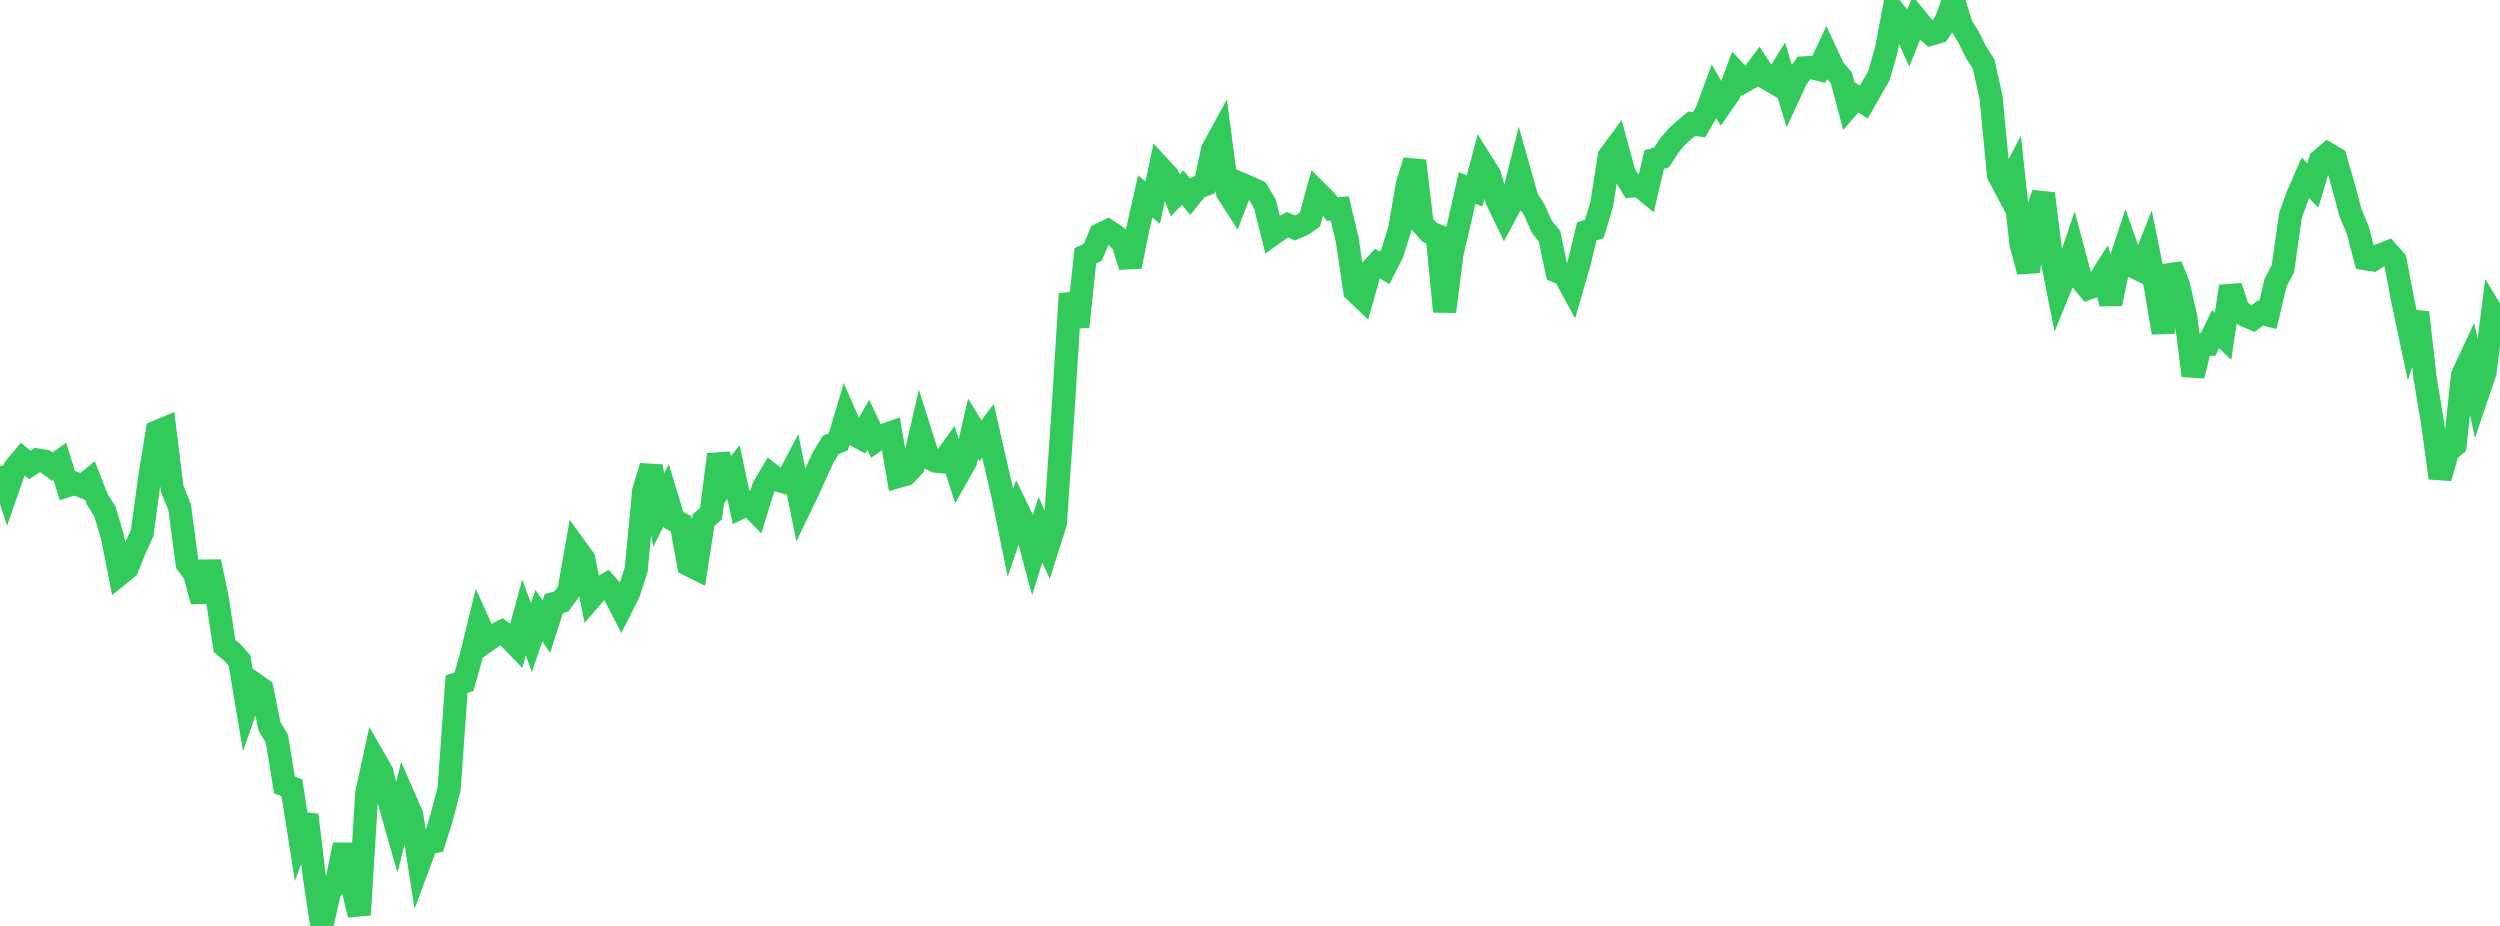 <?xml version="1.0" standalone="no"?>
<!DOCTYPE svg PUBLIC "-//W3C//DTD SVG 1.1//EN" "http://www.w3.org/Graphics/SVG/1.1/DTD/svg11.dtd">

<svg width="135" height="50" viewBox="0 0 135 50" preserveAspectRatio="none" 
  xmlns="http://www.w3.org/2000/svg"
  xmlns:xlink="http://www.w3.org/1999/xlink">


<polyline points="0.0, 25.175 0.404, 26.429 0.808, 25.267 1.213, 24.782 1.617, 25.105 2.021, 24.84 2.425, 24.904 2.829, 25.2 3.234, 24.916 3.638, 26.228 4.042, 26.101 4.446, 26.264 4.85, 25.931 5.254, 26.964 5.659, 27.609 6.063, 28.953 6.467, 31 6.871, 30.675 7.275, 29.661 7.68, 28.777 8.084, 25.788 8.488, 23.312 8.892, 23.142 9.296, 26.398 9.701, 27.387 10.105, 30.431 10.509, 30.976 10.913, 32.479 11.317, 30.331 11.722, 32.248 12.126, 34.884 12.53, 35.216 12.934, 35.668 13.338, 38.08 13.743, 36.938 14.147, 37.223 14.551, 39.223 14.955, 39.899 15.359, 42.389 15.763, 42.542 16.168, 45.111 16.572, 44.015 16.976, 47.324 17.38, 50.0 17.784, 48.19 18.189, 47.579 18.593, 45.621 18.997, 47.731 19.401, 49.398 19.805, 42.84 20.21, 40.975 20.614, 41.678 21.018, 43.28 21.422, 44.703 21.826, 43.075 22.231, 43.998 22.635, 46.618 23.039, 45.532 23.443, 45.449 23.847, 44.148 24.251, 42.603 24.656, 36.937 25.06, 36.816 25.464, 35.359 25.868, 33.707 26.272, 34.607 26.677, 34.319 27.081, 34.114 27.485, 34.421 27.889, 34.841 28.293, 33.339 28.698, 34.428 29.102, 33.249 29.506, 33.846 29.91, 32.589 30.314, 32.48 30.719, 31.923 31.123, 29.632 31.527, 30.189 31.931, 32.261 32.335, 31.794 32.74, 31.565 33.144, 32.022 33.548, 32.809 33.952, 32.009 34.356, 30.754 34.76, 26.513 35.165, 25.181 35.569, 27.551 35.973, 26.744 36.377, 28.074 36.781, 28.287 37.186, 30.496 37.59, 30.697 37.994, 28.085 38.398, 27.73 38.802, 24.546 39.207, 26.016 39.611, 25.49 40.015, 27.394 40.419, 27.202 40.823, 27.619 41.228, 26.316 41.632, 25.63 42.036, 25.941 42.44, 26.057 42.844, 25.287 43.249, 27.294 43.653, 26.459 44.057, 25.553 44.461, 24.674 44.865, 24.028 45.269, 23.855 45.674, 22.501 46.078, 23.429 46.482, 23.651 46.886, 22.939 47.29, 23.791 47.695, 23.516 48.099, 23.374 48.503, 25.727 48.907, 25.612 49.311, 25.187 49.716, 23.412 50.12, 24.684 50.524, 24.902 50.928, 24.943 51.332, 24.374 51.737, 25.627 52.141, 24.912 52.545, 23.148 52.949, 23.801 53.353, 23.262 53.757, 25.041 54.162, 26.786 54.566, 28.762 54.97, 27.57 55.374, 28.404 55.778, 29.9 56.183, 28.601 56.587, 29.51 56.991, 28.24 57.395, 22.333 57.799, 15.861 58.204, 17.642 58.608, 13.816 59.012, 13.624 59.416, 12.661 59.82, 12.465 60.225, 12.725 60.629, 13.094 61.033, 14.388 61.437, 12.398 61.841, 10.603 62.246, 10.943 62.65, 9.06 63.054, 9.496 63.458, 10.548 63.862, 10.135 64.266, 10.623 64.671, 10.123 65.075, 9.968 65.479, 8.086 65.883, 7.346 66.287, 10.395 66.692, 11.023 67.096, 9.968 67.5, 10.143 67.904, 10.33 68.308, 11.02 68.713, 12.651 69.117, 12.359 69.521, 12.14 69.925, 12.307 70.329, 12.139 70.734, 11.857 71.138, 10.389 71.542, 10.79 71.946, 11.286 72.35, 11.261 72.754, 12.977 73.159, 15.708 73.563, 16.094 73.967, 14.665 74.371, 14.227 74.775, 14.468 75.18, 13.679 75.584, 12.374 75.988, 9.982 76.392, 8.688 76.796, 12.097 77.201, 12.548 77.605, 12.714 78.009, 16.823 78.413, 13.664 78.817, 11.949 79.222, 10.15 79.626, 10.314 80.03, 8.8 80.434, 9.444 80.838, 10.804 81.243, 11.649 81.647, 10.893 82.051, 9.274 82.455, 10.704 82.859, 11.35 83.263, 12.25 83.668, 12.738 84.072, 14.653 84.476, 14.816 84.88, 15.562 85.284, 14.162 85.689, 12.494 86.093, 12.365 86.497, 11.011 86.901, 8.437 87.305, 7.891 87.71, 9.382 88.114, 10.046 88.518, 10.011 88.922, 10.343 89.326, 8.615 89.731, 8.498 90.135, 7.864 90.539, 7.389 90.943, 7.023 91.347, 6.682 91.751, 6.74 92.156, 6.038 92.56, 4.941 92.964, 5.633 93.368, 5.053 93.772, 3.952 94.177, 4.386 94.581, 4.153 94.985, 3.611 95.389, 4.223 95.793, 4.456 96.198, 3.799 96.602, 5.124 97.006, 4.252 97.41, 3.668 97.814, 3.645 98.219, 3.745 98.623, 2.881 99.027, 3.746 99.431, 4.199 99.835, 5.717 100.24, 5.247 100.644, 5.515 101.048, 4.802 101.452, 4.111 101.856, 2.712 102.26, 0.603 102.665, 1.106 103.069, 2.006 103.473, 1.001 103.877, 1.496 104.281, 1.837 104.686, 1.721 105.09, 1.119 105.494, 0.0 105.898, 1.349 106.302, 2.004 106.707, 2.823 107.111, 3.451 107.515, 5.249 107.919, 9.443 108.323, 10.205 108.728, 9.433 109.132, 13.171 109.536, 14.665 109.94, 11.636 110.344, 10.457 110.749, 13.711 111.153, 15.75 111.557, 14.759 111.961, 13.571 112.365, 15.076 112.769, 15.564 113.174, 15.421 113.578, 14.793 113.982, 16.395 114.386, 14.44 114.79, 13.225 115.195, 14.386 115.599, 14.585 116.003, 13.555 116.407, 15.55 116.811, 17.963 117.216, 14.349 117.62, 15.332 118.024, 17.079 118.428, 20.287 118.832, 18.622 119.237, 18.602 119.641, 17.781 120.045, 18.16 120.449, 15.468 120.853, 16.716 121.257, 17.039 121.662, 17.21 122.066, 16.9 122.47, 17.003 122.874, 15.279 123.278, 14.504 123.683, 11.645 124.087, 10.525 124.491, 9.603 124.895, 10.015 125.299, 8.66 125.704, 8.312 126.108, 8.549 126.512, 9.942 126.916, 11.457 127.32, 12.432 127.725, 13.966 128.129, 14.032 128.533, 13.776 128.937, 13.618 129.341, 14.079 129.746, 16.215 130.15, 18.123 130.554, 16.875 130.958, 20.426 131.362, 22.865 131.766, 25.81 132.171, 24.375 132.575, 24.03 132.979, 20.254 133.383, 19.391 133.787, 21.299 134.192, 20.105 134.596, 16.924 135.0, 17.59" fill="none" stroke="#32ca5b" stroke-width="1.25"/>

</svg>